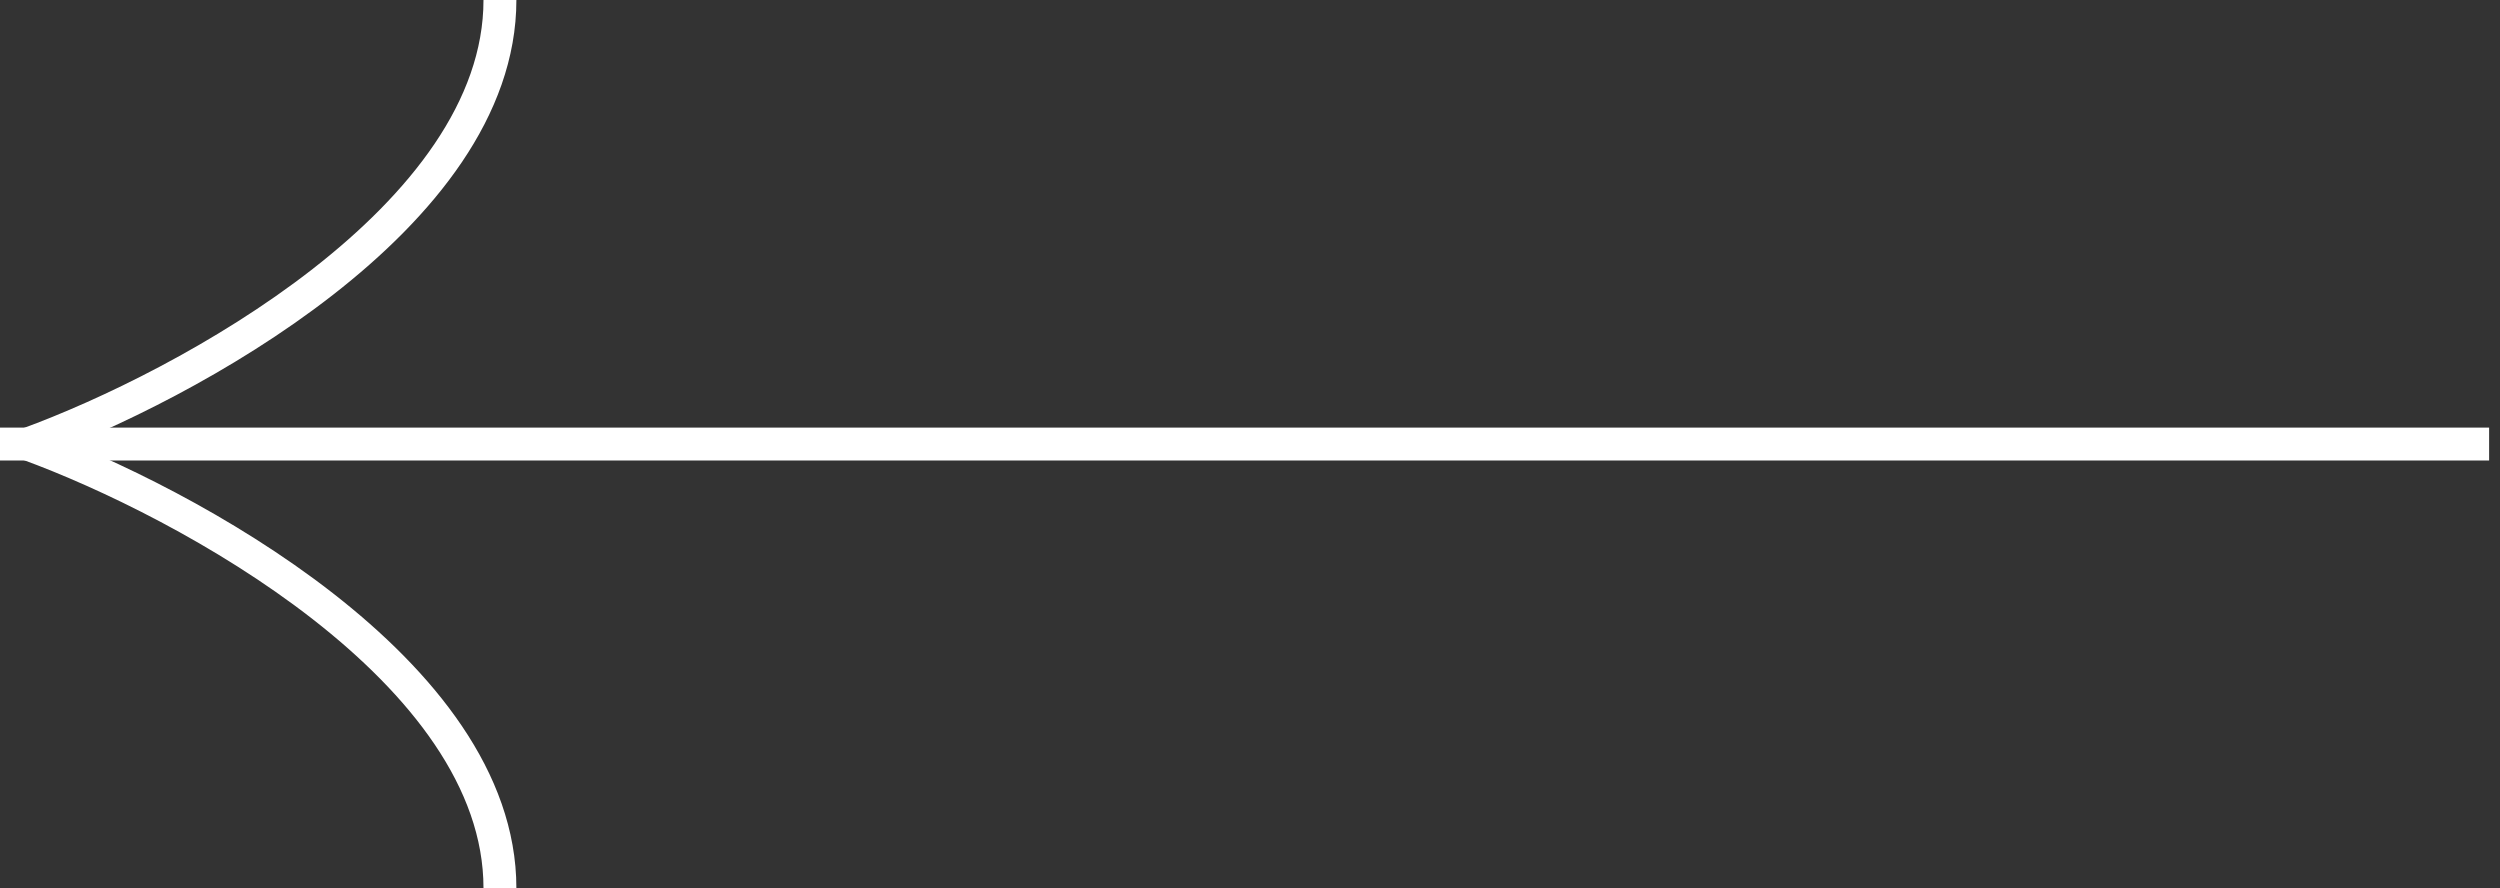 <svg width="76" height="27" viewBox="0 0 76 27" fill="none" xmlns="http://www.w3.org/2000/svg">
<rect x="0" y="0" width="76" height="27" fill="#333333" stroke="none"/>
<path d="M0 13.499L75.669 13.499" stroke="white"/>
<path d="M0.845 13.499C5.629 11.75 15.198 6.6 15.198 4.836e-05" stroke="white"/>
<path d="M0.845 13.499C5.629 15.249 15.198 20.399 15.198 26.999" stroke="white"/>
</svg>

